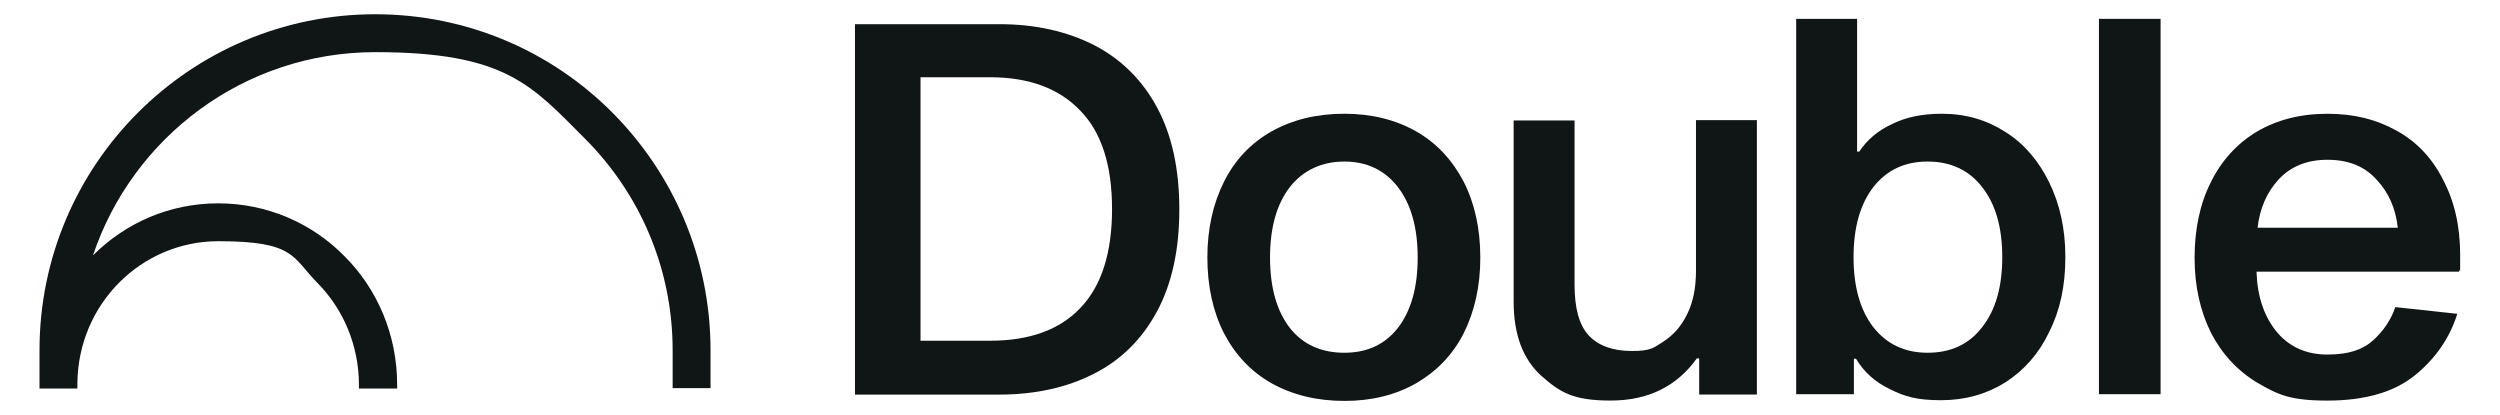 <?xml version="1.0" encoding="UTF-8"?>
<svg id="Layer_1" xmlns="http://www.w3.org/2000/svg" viewBox="0 0 696.1 115.5">
  <defs>
    <style>
      .cls-1 {
        fill-rule: evenodd;
      }

      .cls-1, .cls-2 {
        fill: #101516;
      }
    </style>
  </defs>
  <g id="Layer_1-2" data-name="Layer_1">
    <path class="cls-1" d="M100.03,108.18h10.55v-1.08c0-13.9-5.52-26.62-14.59-35.69-8.97-9.17-21.49-14.79-35.2-14.79s-25.93,5.52-34.9,14.49C36.93,38.18,67.99,14.52,104.47,14.52s43.58,9.27,58.57,24.25c14.99,15.09,24.25,35.79,24.25,58.76v10.55h10.55v-10.55c0-25.83-10.45-49.2-27.31-66.16C153.67,14.42,130.3,3.97,104.47,3.97,52.9,3.97,11,45.87,11,97.53v10.65h10.55v-1.48c.2-22.09,17.85-39.54,39.24-39.54s20.51,4.44,27.61,11.63c7.1,7.2,11.54,17.25,11.54,28.4v1.08l.1-.1Z"/>
    <path class="cls-2" d="M684.21,87.38c-2.07,6.61-5.92,12.32-11.73,17.06s-14,7.1-24.45,7.1-13.8-1.68-19.42-4.93c-5.62-3.35-9.96-8.08-13.01-14-2.96-6.01-4.54-12.92-4.54-20.8s1.48-15.09,4.54-21.1c2.96-6.01,7.3-10.75,12.72-14,5.62-3.35,12.23-5.03,19.72-5.03s13.61,1.58,19.13,4.63c5.62,3.06,9.96,7.59,13.01,13.61,3.16,5.92,4.83,12.92,4.83,21.1s0,2.46-.3,4.63h-56.4c.2,6.8,2.07,12.42,5.62,16.76,3.55,4.24,8.28,6.31,14.1,6.31s9.76-1.28,12.72-3.94c2.96-2.66,5.03-5.82,6.21-9.27l17.25,1.87h0ZM648.03,44.49c-5.72,0-10.25,1.87-13.61,5.52-3.25,3.55-5.23,8.08-5.82,13.41h39.04c-.59-5.42-2.56-9.86-5.92-13.41-3.25-3.65-7.79-5.52-13.61-5.52h-.1Z"/>
    <path class="cls-2" d="M601.59,5.25v104.51h-17.16V5.25h17.16Z"/>
    <path class="cls-2" d="M540.66,31.67c6.61,0,12.42,1.68,17.65,5.03,5.23,3.25,9.27,7.99,12.23,14s4.54,12.92,4.54,20.9-1.48,14.89-4.54,20.9c-2.86,6.01-7,10.65-12.23,14-5.23,3.25-11.14,4.93-17.85,4.93s-10.06-.99-14.2-3.06c-4.14-1.97-7.3-4.83-9.47-8.48h-.59v9.86h-16.07V5.25h16.96v36.97h.59c2.17-3.25,5.13-5.82,9.17-7.69,3.94-1.97,8.58-2.86,13.8-2.86h0ZM536.71,98.22c6.51,0,11.54-2.37,15.18-7.1,3.75-4.73,5.62-11.24,5.62-19.52s-1.87-14.79-5.62-19.52c-3.65-4.73-8.78-7.1-15.18-7.1s-11.34,2.37-15.09,7.1c-3.65,4.73-5.52,11.24-5.52,19.52s1.87,14.79,5.52,19.52c3.75,4.73,8.78,7.1,15.09,7.1Z"/>
    <path class="cls-2" d="M472.53,99.7c-5.62,7.89-13.61,11.83-24.06,11.83s-14.1-2.27-19.32-6.9c-5.13-4.63-7.69-11.54-7.69-20.61v-50.48h16.96v45.75c0,6.51,1.28,11.24,3.94,14.1,2.66,2.86,6.7,4.34,12.03,4.34s6.01-.89,8.68-2.56c2.76-1.77,5.03-4.24,6.7-7.69,1.68-3.35,2.46-7.39,2.46-12.13v-41.9h16.96v76.41h-16.07v-10.06h-.59v-.1Z"/>
    <path class="cls-2" d="M374.33,31.67c7.59,0,14.3,1.68,20.01,4.93s10.06,7.99,13.21,14c3.06,6.01,4.63,13.11,4.63,21.1s-1.58,14.99-4.63,21.1c-3.06,6.01-7.49,10.55-13.21,13.9-5.72,3.25-12.32,4.93-20.01,4.93s-14.49-1.68-20.31-4.93c-5.72-3.25-10.06-7.89-13.21-13.9-3.06-6.01-4.63-13.11-4.63-21.1s1.58-14.99,4.63-21.1c3.06-6.11,7.49-10.75,13.21-14,5.82-3.25,12.52-4.93,20.31-4.93ZM374.33,98.22c6.31,0,11.24-2.27,14.89-6.9,3.65-4.73,5.52-11.24,5.52-19.62s-1.87-14.89-5.52-19.62-8.68-7.1-14.89-7.1-11.44,2.37-15.18,7.1c-3.65,4.73-5.52,11.24-5.52,19.62s1.87,14.89,5.52,19.62c3.65,4.63,8.78,6.9,15.18,6.9Z"/>
    <path class="cls-2" d="M278.19,6.73c10.06,0,18.83,1.97,26.42,5.82,7.49,3.85,13.41,9.66,17.55,17.35,4.14,7.69,6.21,17.16,6.21,28.4s-2.07,20.71-6.21,28.4-9.96,13.51-17.55,17.35c-7.49,3.85-16.37,5.82-26.42,5.82h-40.13V6.73h40.13ZM275.73,94.87c10.94,0,19.32-3.06,25.04-9.07,5.92-6.11,8.87-15.38,8.87-27.61s-2.96-21.4-8.87-27.41c-5.82-6.11-14.2-9.27-25.04-9.27h-19.42v73.36h19.42Z"/>
  </g>
</svg>